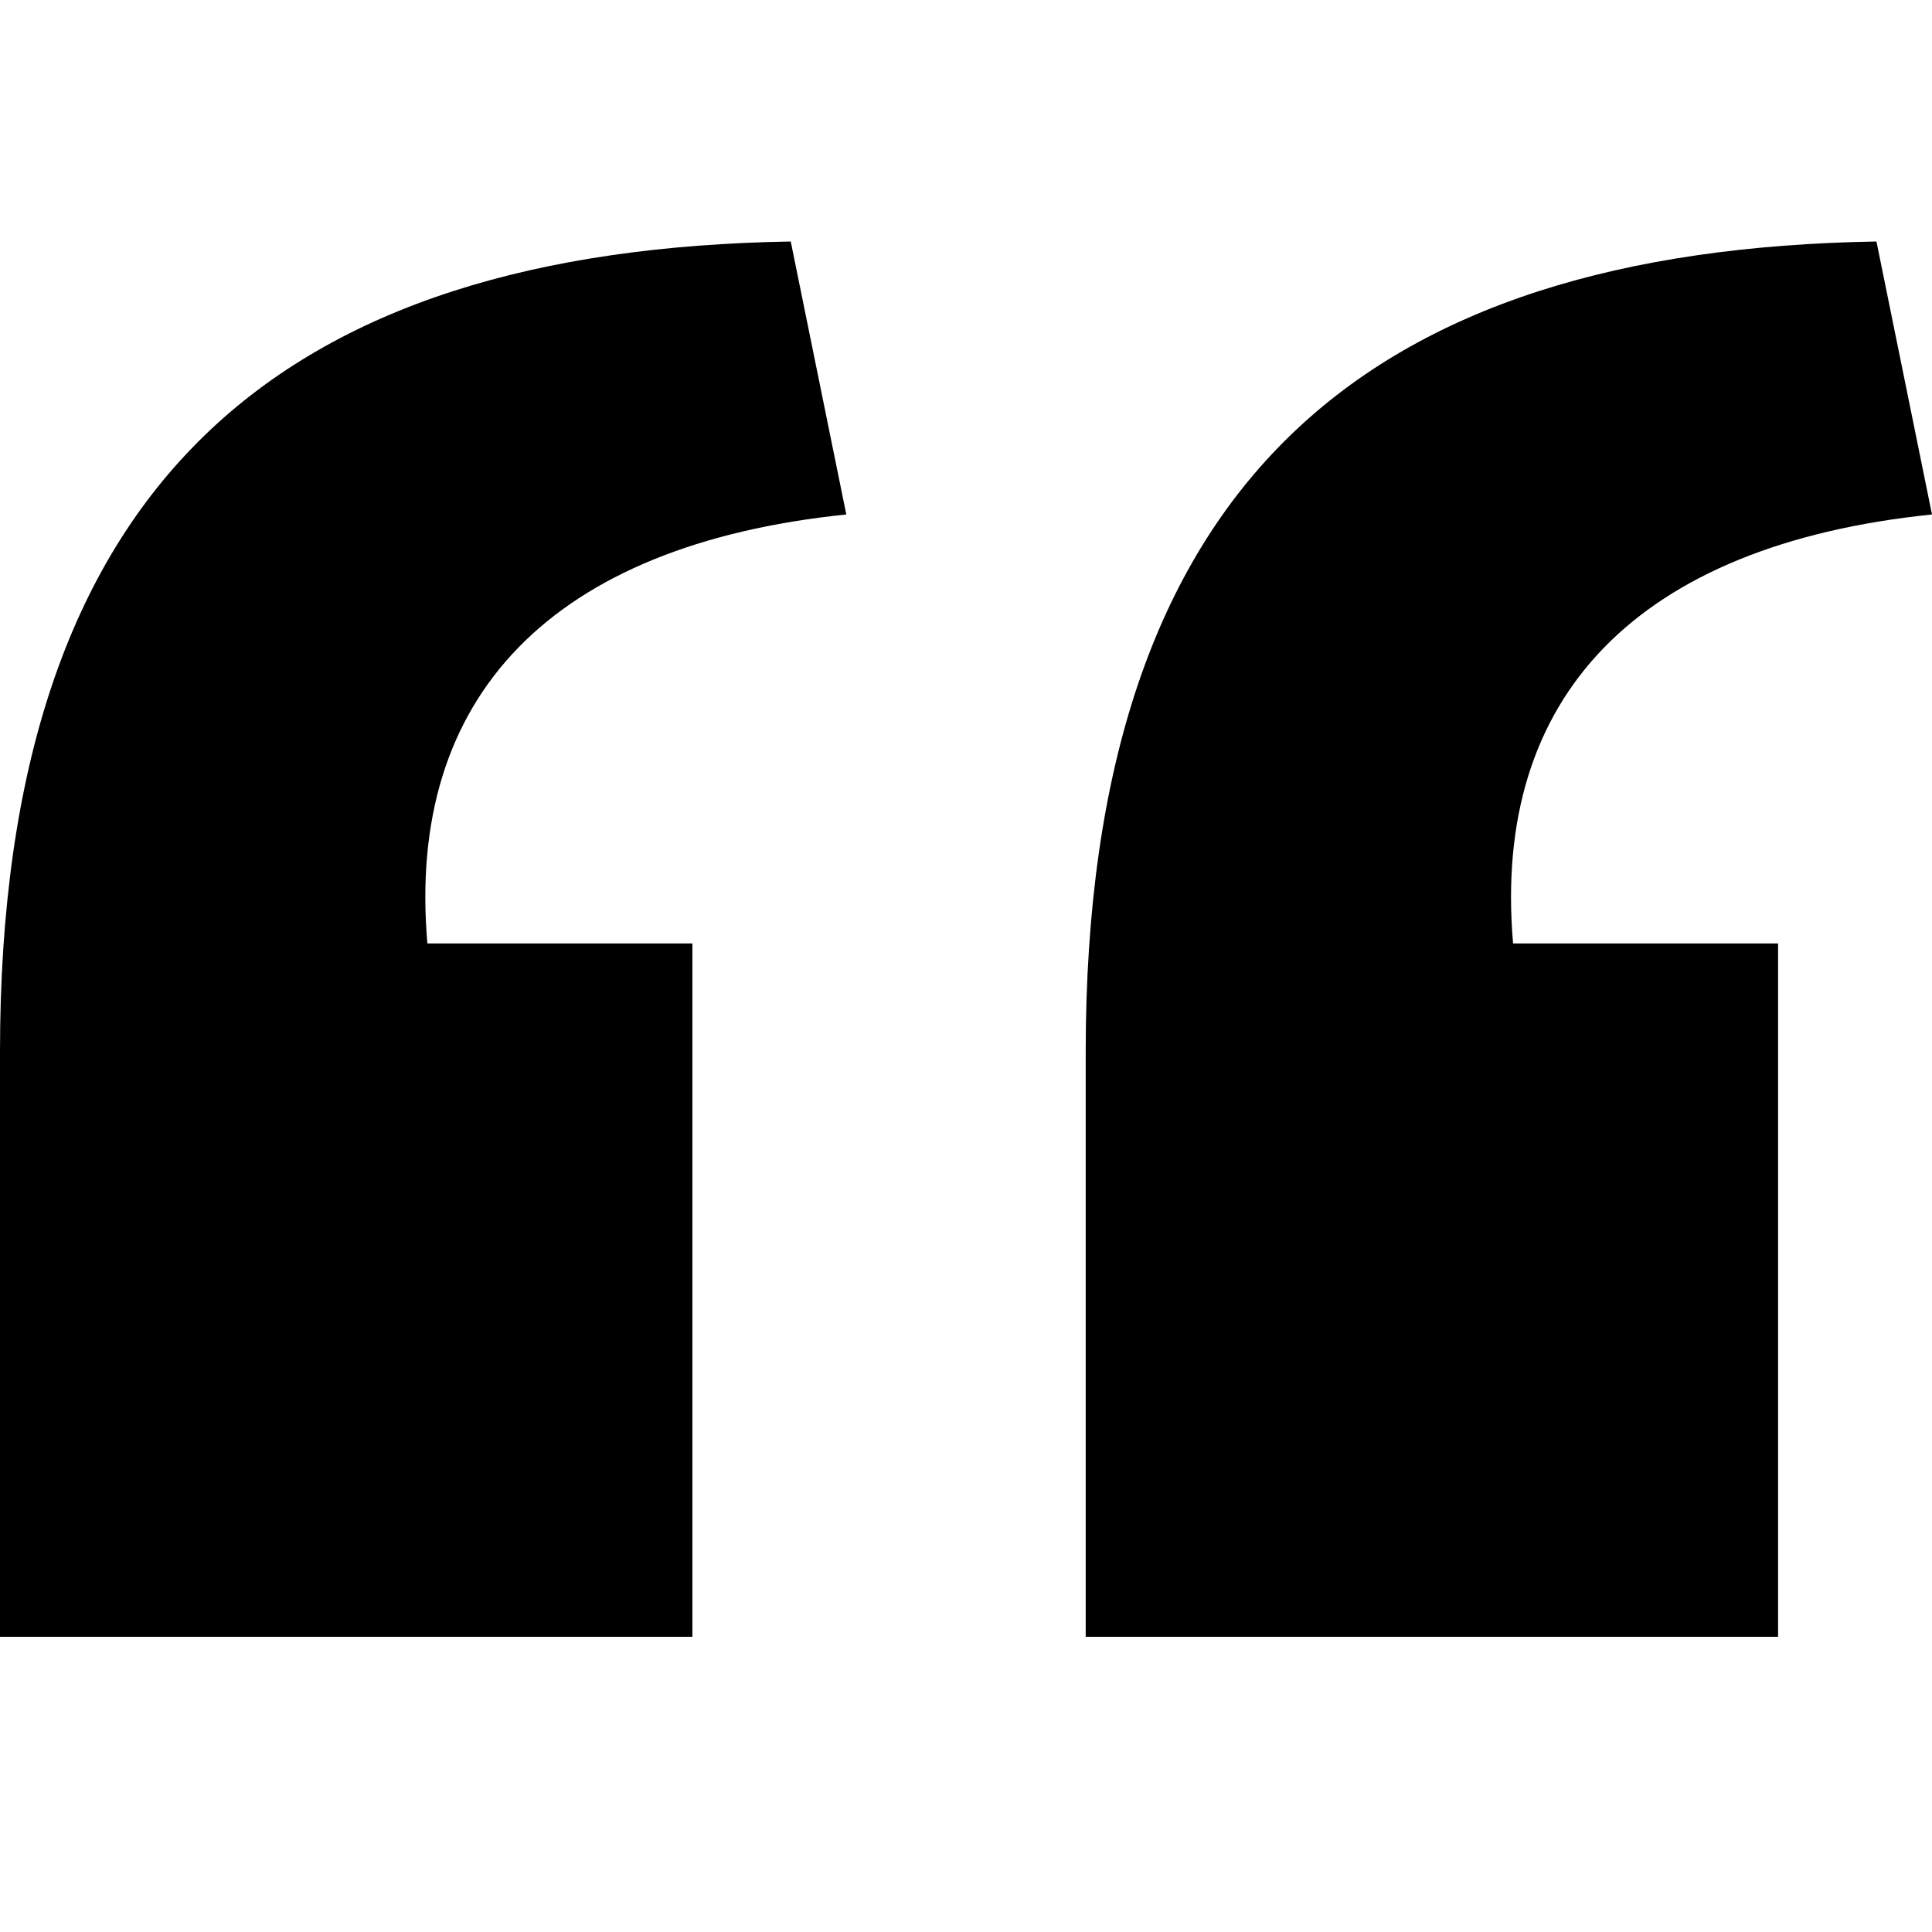 <svg viewBox="0 0 24 24" xmlns="http://www.w3.org/2000/svg"><path d="m13.487 20.333v-7.267c0-7.106 3.504-9.959 9.823-10.066l.69 3.391c-3.664.377-5.469 2.261-5.204 5.329h3.292v8.613zm-13.487 0v-7.267c0-7.106 3.504-9.959 9.823-10.066l.69 3.391c-3.664.377-5.469 2.261-5.204 5.329h3.292v8.613z"/></svg>

